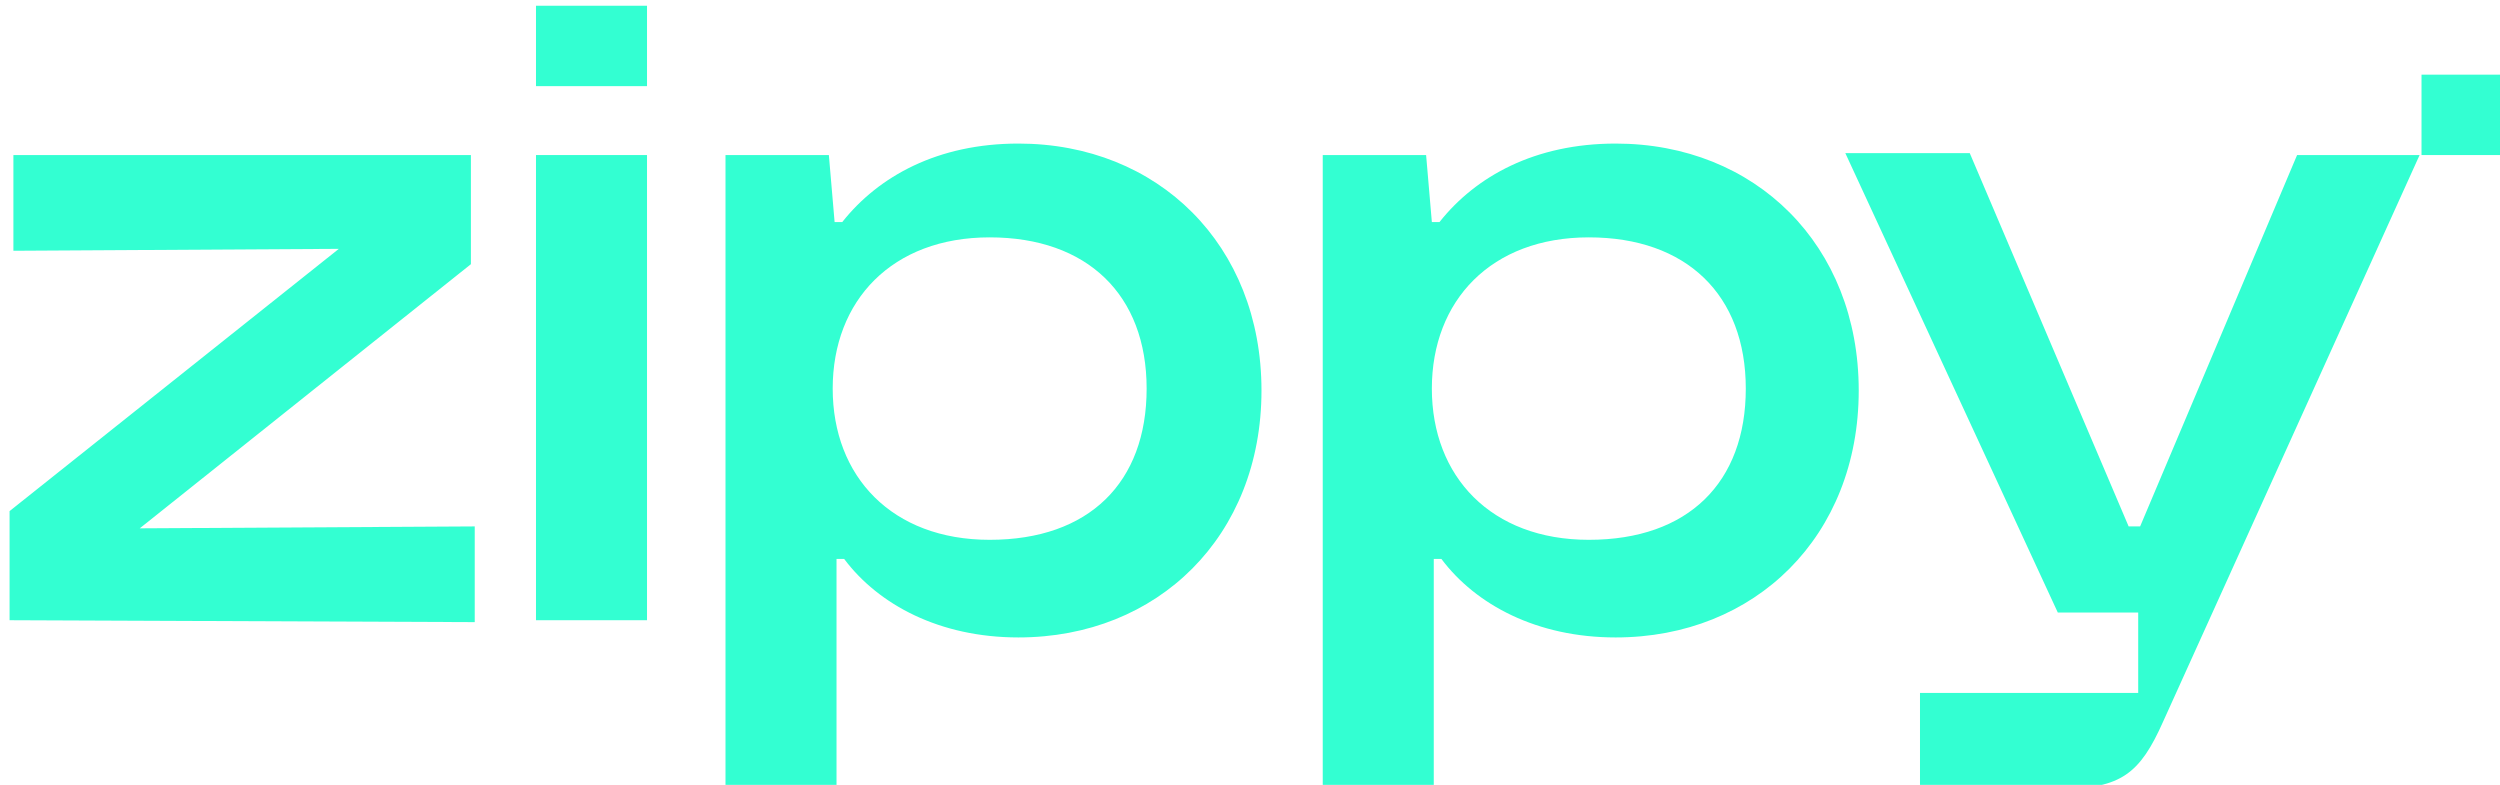 <?xml version="1.0" encoding="utf-8"?>
<!-- Generator: $$$/GeneralStr/196=Adobe Illustrator 27.6.0, SVG Export Plug-In . SVG Version: 6.00 Build 0)  -->
<svg version="1.1" id="NEW" xmlns="http://www.w3.org/2000/svg" xmlns:xlink="http://www.w3.org/1999/xlink" x="0px" y="0px"
	 viewBox="0 0 130.6 41" style="enable-background:new 0 0 130.6 41;" xml:space="preserve">
<style type="text/css">
	.st0{fill:#33FFD2;}
</style>
<g>
	<g>
		<path class="st0" d="M0.5,32.4v-5.7L17.7,13l-17,0.1v-5h23.9v5.7L7.3,27.6l17.5-0.1v5L0.5,32.4L0.5,32.4z"/>
		<path class="st0" d="M33.8,32.4H28V8.1h5.8V32.4z"/>
		<path class="st0" d="M37.9,41.2V8.1h5.4l0.3,3.5H44c1.9-2.4,5-4.1,9.2-4.1c7.3,0,12.7,5.3,12.7,12.9s-5.4,12.9-12.7,12.9
			c-4.1,0-7.3-1.7-9.1-4.1h-0.4v12.2L37.9,41.2L37.9,41.2z M51.7,28.2c5.2,0,8.2-3,8.2-7.9s-3.1-7.9-8.2-7.9s-8.2,3.3-8.2,7.9
			S46.6,28.2,51.7,28.2L51.7,28.2z"/>
		<path class="st0" d="M69.1,41.2V8.1h5.4l0.3,3.5h0.4c1.9-2.4,5-4.1,9.2-4.1c7.3,0,12.7,5.3,12.7,12.9s-5.4,12.9-12.7,12.9
			c-4.1,0-7.3-1.7-9.1-4.1h-0.4v12.2L69.1,41.2L69.1,41.2z M83,28.2c5.2,0,8.2-3,8.2-7.9s-3.1-7.9-8.2-7.9s-8.2,3.3-8.2,7.9
			S77.9,28.2,83,28.2L83,28.2z"/>
		<path class="st0" d="M126.4,8.1L113,37.7c-1.2,2.7-2.2,3.5-5.3,3.5h-7.4v-5h11.4V32h-4.2L96.4,8h6.5l8.3,19.5h0.6L120,8.1H126.4
			L126.4,8.1z"/>
	</g>
	<rect x="126.5" y="3.9" class="st0" width="4.2" height="4.2"/>
	<rect x="28" y="0.3" class="st0" width="5.8" height="4.2"/>
</g>
</svg>
